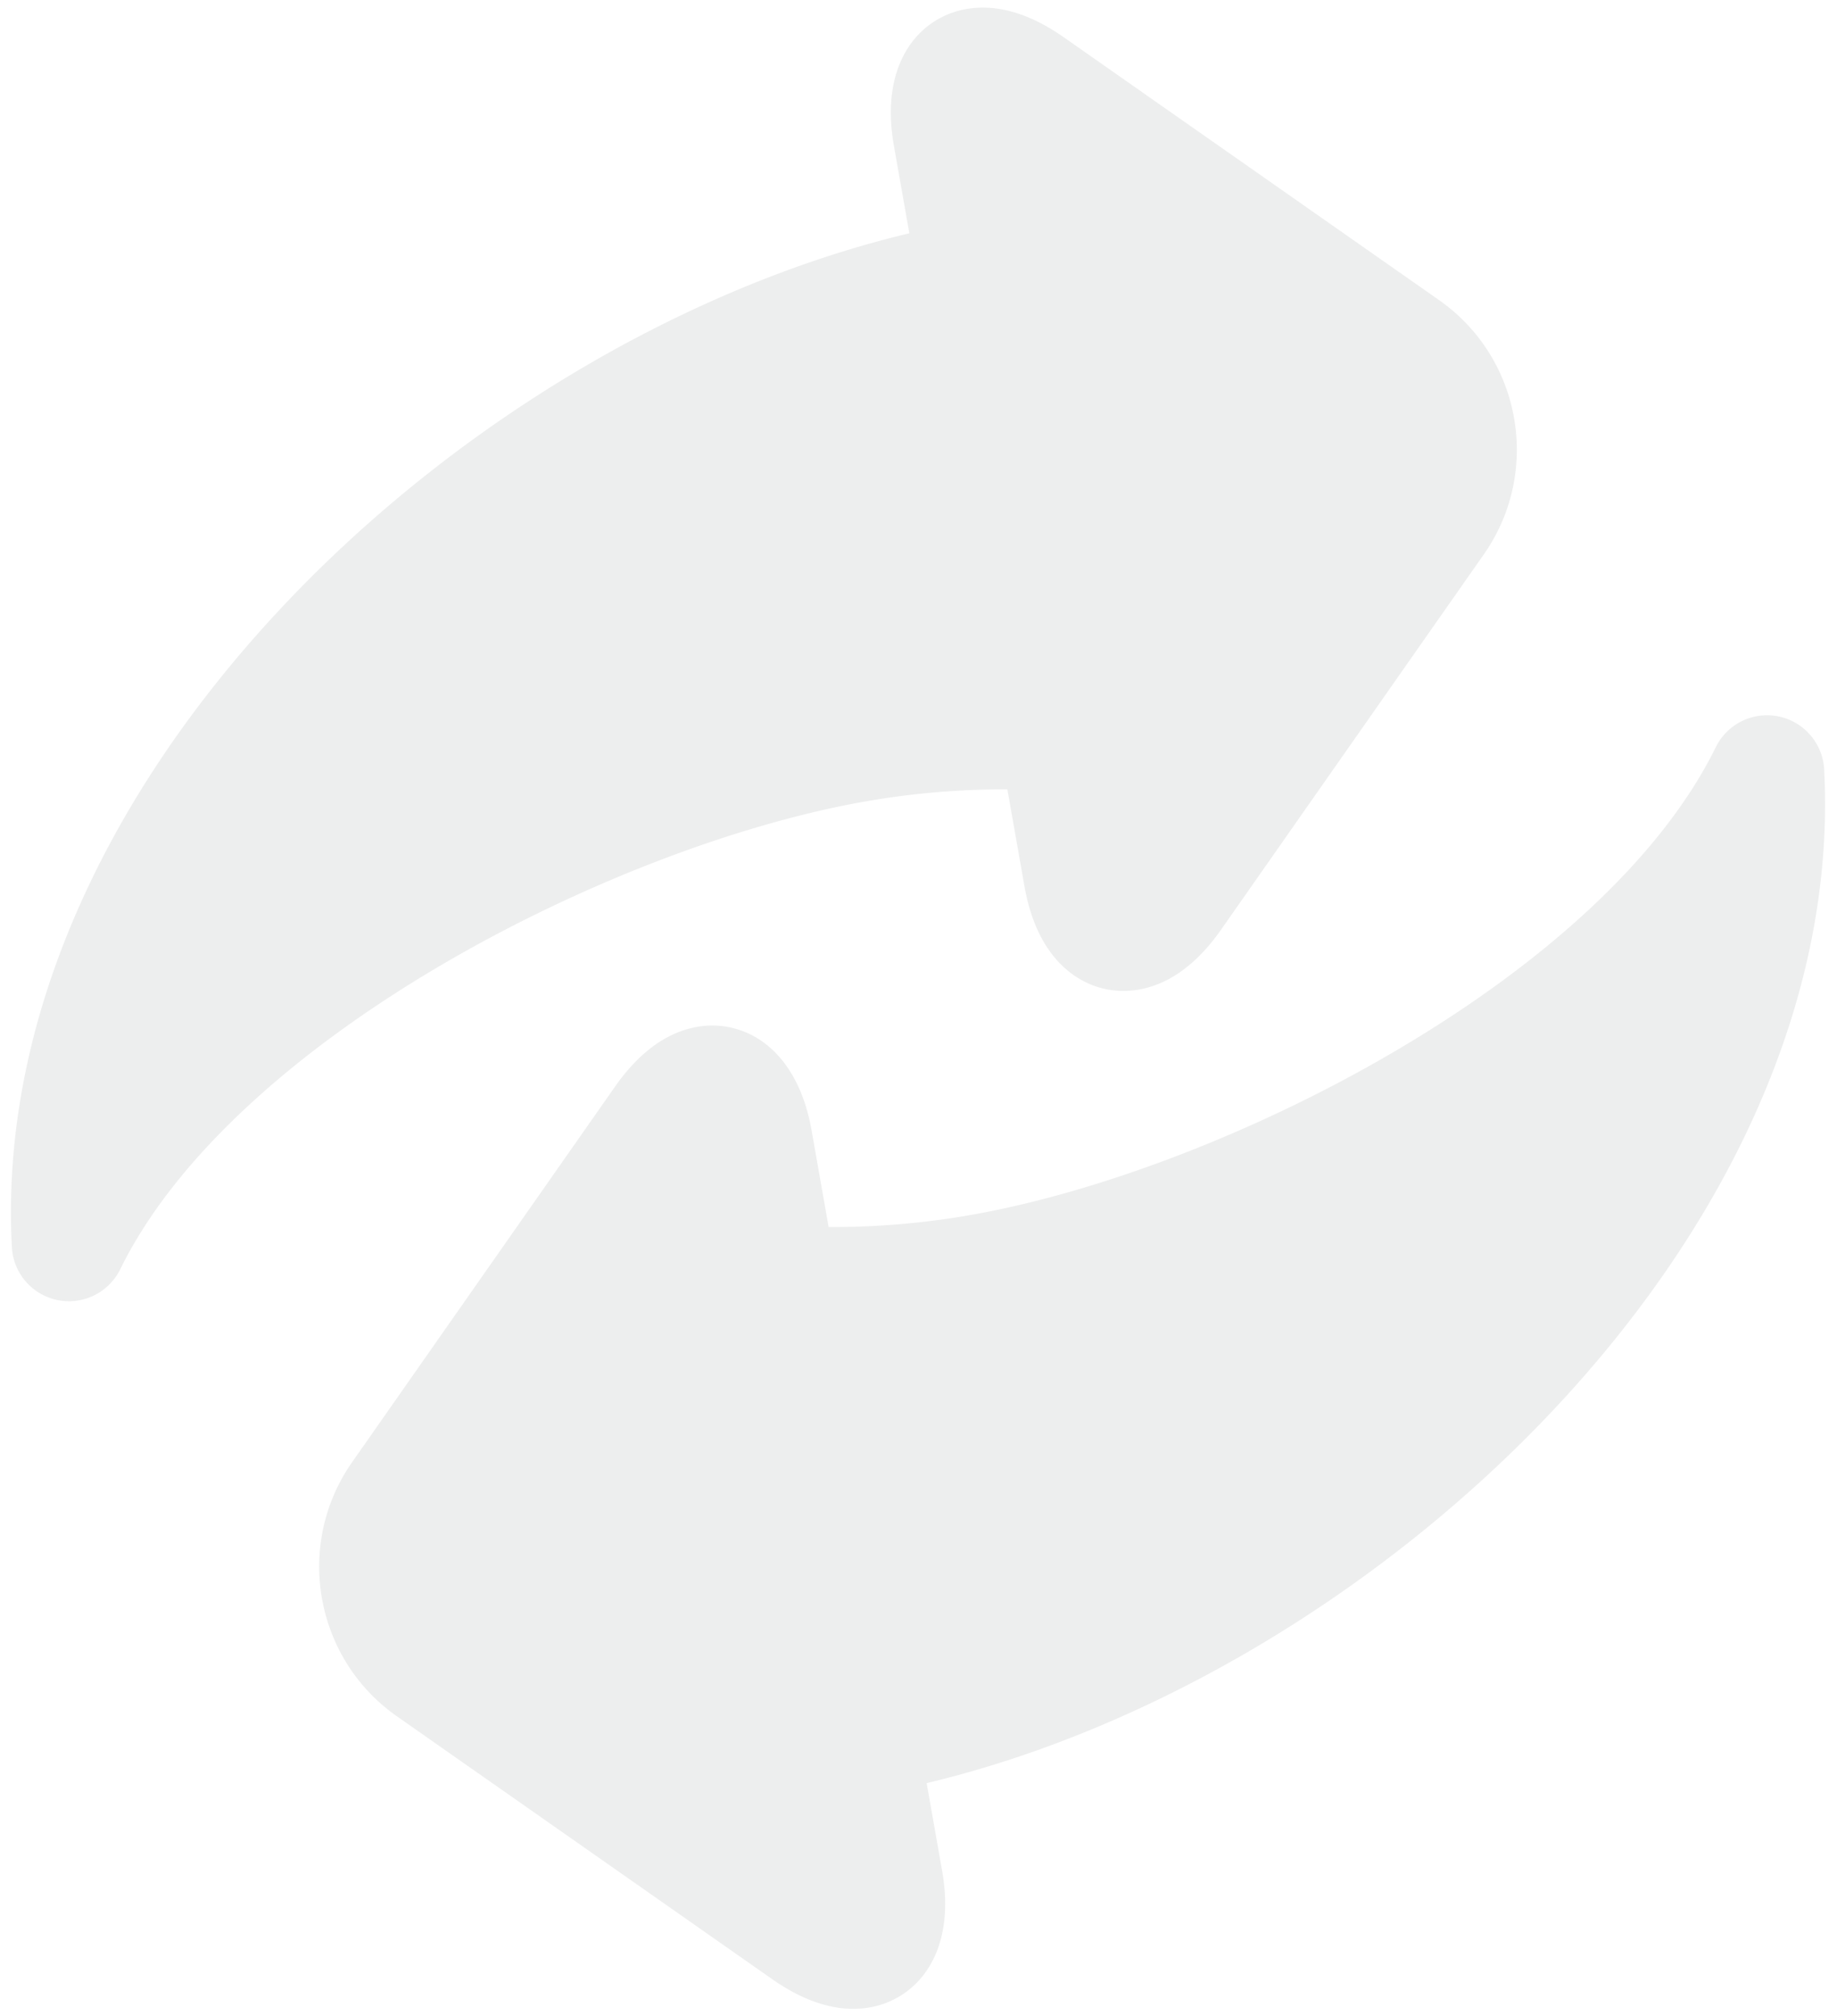 <?xml version="1.0" encoding="UTF-8"?>
<svg xmlns="http://www.w3.org/2000/svg" width="113" height="124" viewBox="0 0 113 124">
  <g>
    <g transform="rotate(-10 56.5 62)">
      <path opacity=".08" fill="#23272a" d="M111.716 53.52a3.515 3.515 0 0 1 2.196 3.697c-3.48 28.426-36.901 50.137-65.194 51.808v5.48c0 5.177-2.93 7.495-5.831 7.495-1.903 0-3.794-.926-5.62-2.752L17.341 99.32c-4.376-4.376-4.376-11.495-.001-15.87l19.927-19.927c1.826-1.826 3.717-2.753 5.62-2.753 2.902 0 5.831 2.318 5.831 7.496V74.3c2.906.522 5.845.786 8.768.786 15.772 0 40.763-7.617 50.099-20.373a3.515 3.515 0 0 1 4.13-1.193zM64.22 49.7a49.645 49.645 0 0 0-8.767-.786c-15.773 0-40.764 7.617-50.1 20.374a3.515 3.515 0 0 1-6.327-2.504c3.481-28.427 36.902-50.138 65.194-51.81V9.496C64.22 4.318 67.149 2 70.052 2c1.902 0 3.793.926 5.618 2.752L95.598 24.68c4.375 4.376 4.375 11.495 0 15.87L75.67 60.477c-1.825 1.825-3.716 2.752-5.618 2.752-1.942 0-3.652-.991-4.694-2.72-.755-1.252-1.138-2.86-1.138-4.776z"></path>
    </g>
  </g>
</svg>
